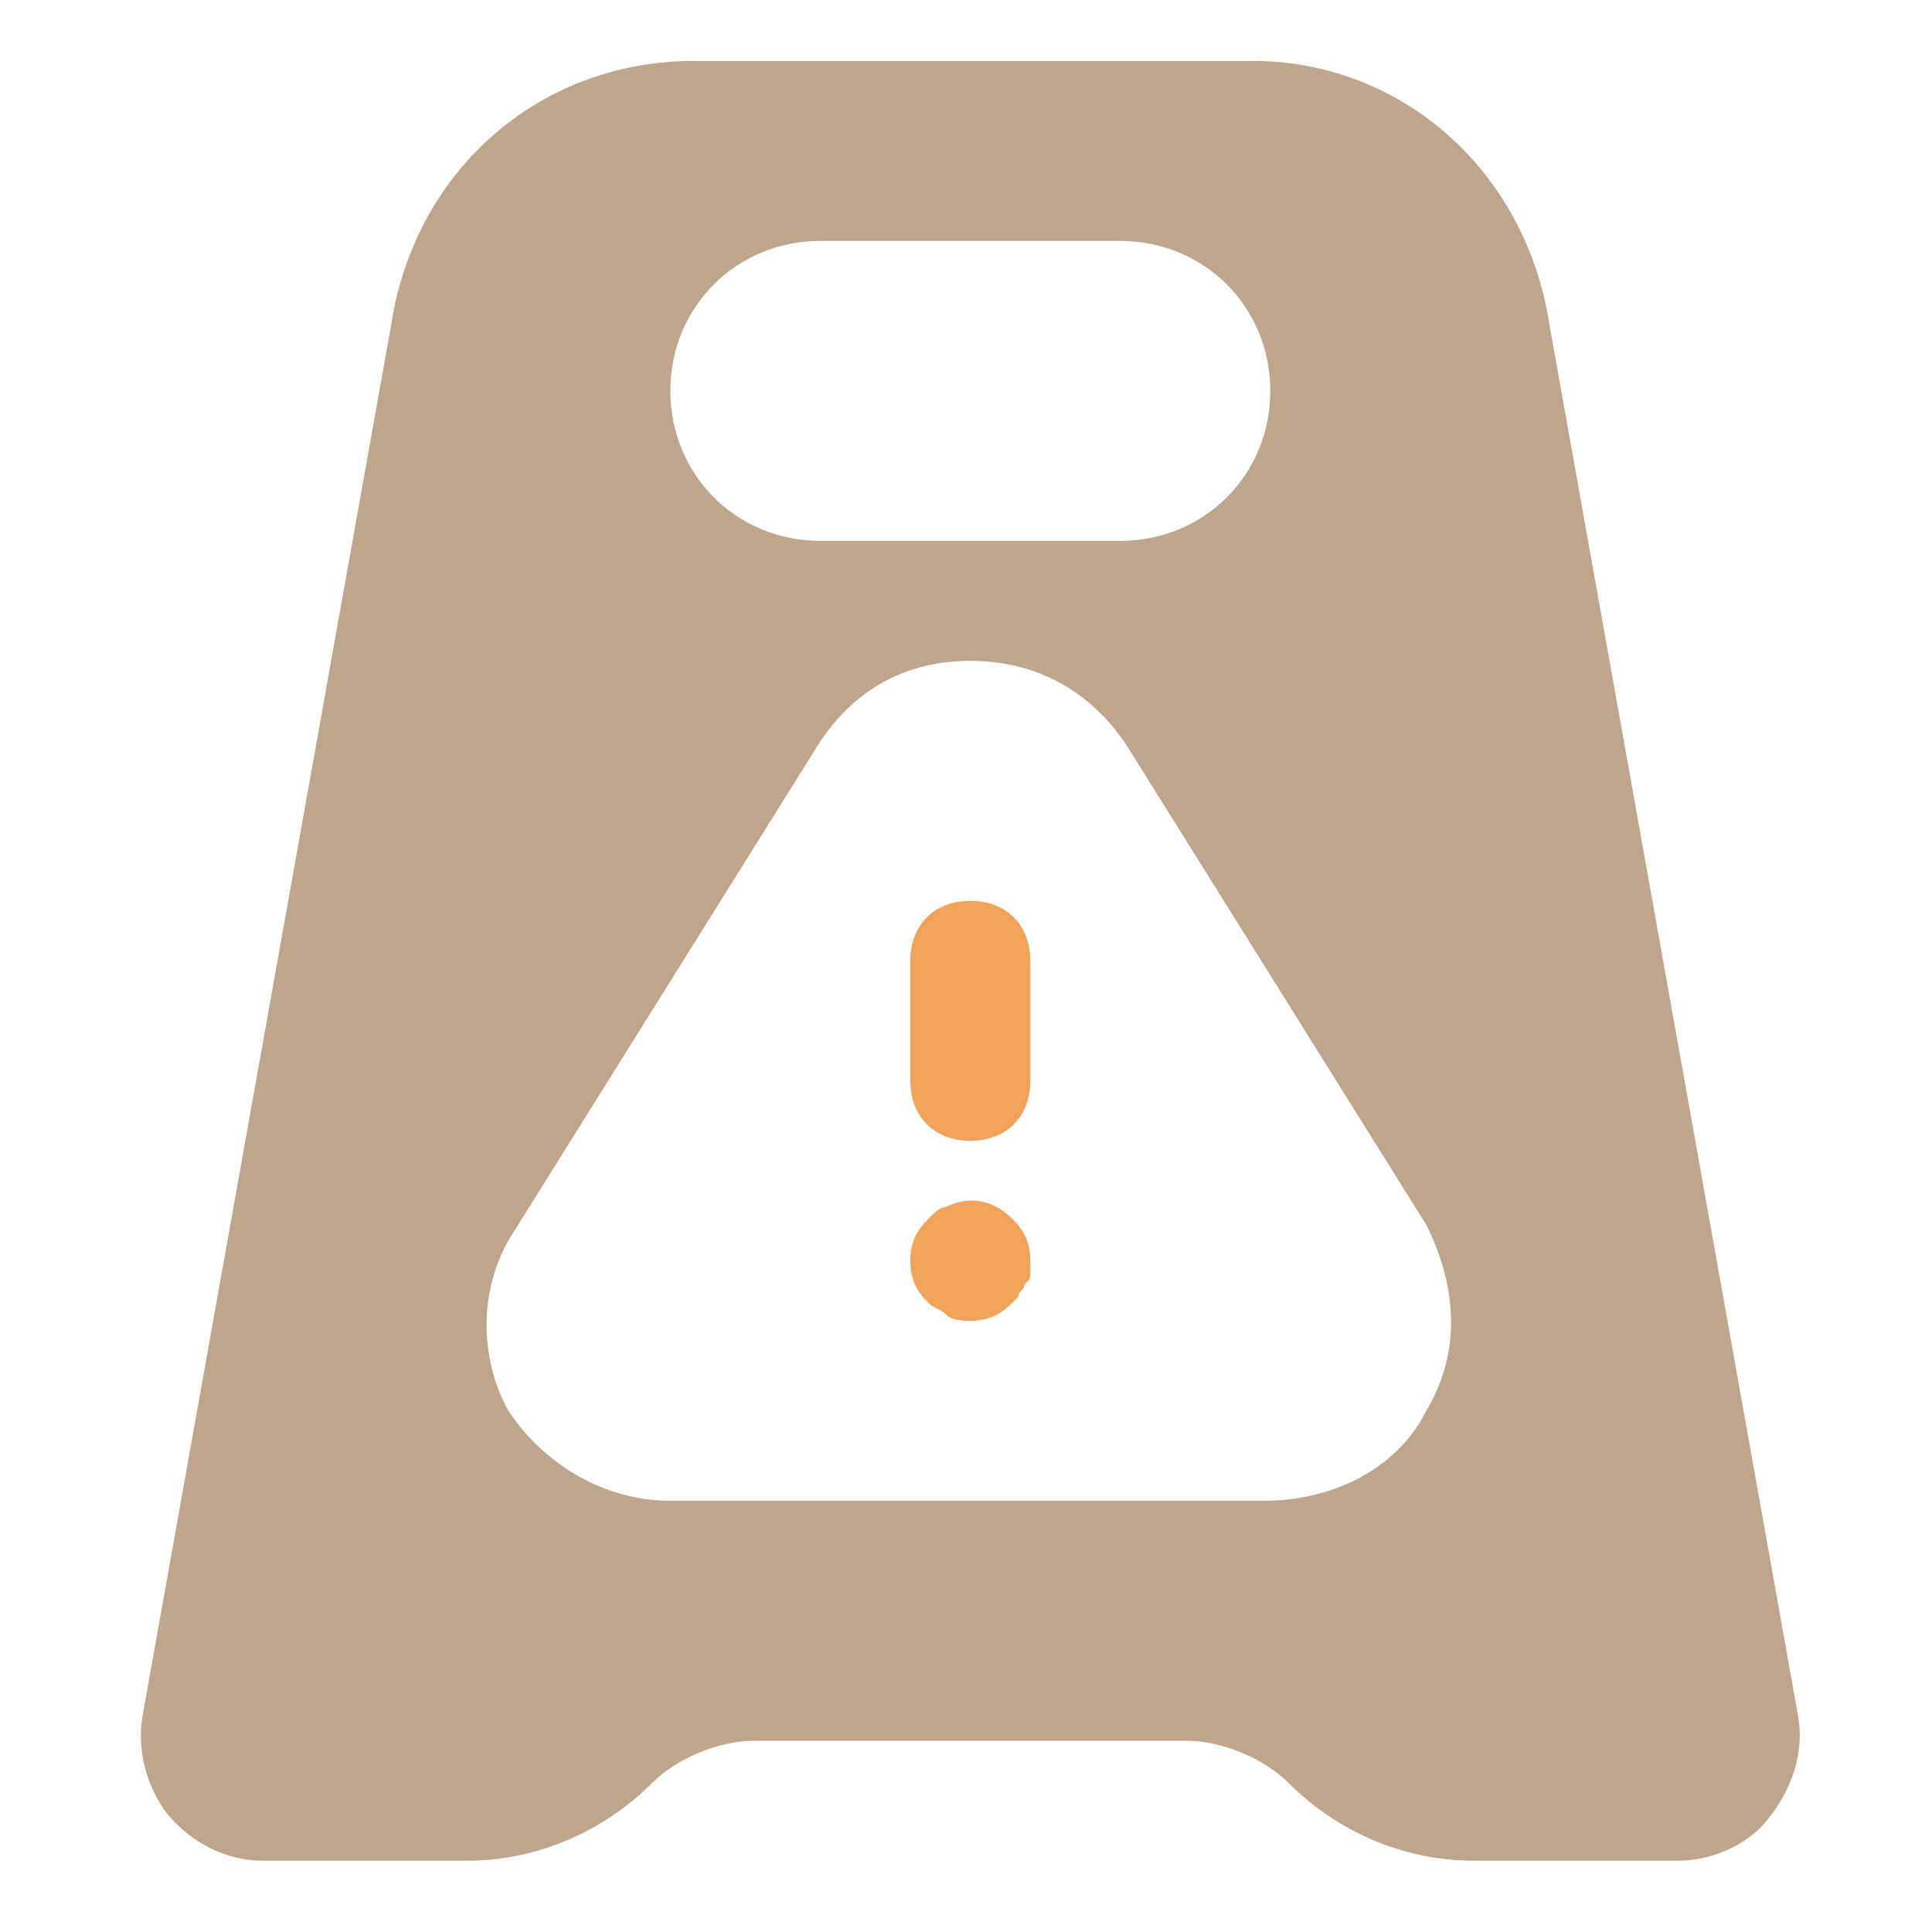 <svg width="158" height="158" viewBox="0 0 158 158" fill="none" xmlns="http://www.w3.org/2000/svg">
<path d="M147.06 140.396L126.453 25.099C124 13.324 114.188 4.983 102.413 4.983H56.785C44.519 4.983 34.706 13.324 32.253 25.099L11.647 140.396C11.156 143.339 12.138 146.283 13.61 148.246C15.572 150.699 18.516 152.171 21.46 152.171H38.141C44.028 152.171 49.425 149.718 53.35 145.793C55.313 143.83 58.747 142.358 61.691 142.358H97.016C99.96 142.358 103.394 143.83 105.357 145.793C109.282 149.718 114.678 152.171 120.566 152.171H137.247C140.191 152.171 143.135 150.699 144.607 148.736C146.569 146.283 147.55 143.339 147.06 140.396ZM67.088 19.702H91.619C98.488 19.702 103.885 25.099 103.885 31.968C103.885 38.836 98.488 44.233 91.619 44.233H67.088C60.219 44.233 54.822 38.836 54.822 31.968C54.822 25.099 60.219 19.702 67.088 19.702ZM116.641 115.374C114.188 120.28 108.791 122.733 103.394 122.733H54.822C49.425 122.733 44.519 119.789 41.575 115.374C39.122 110.958 39.122 105.071 42.066 100.655L66.597 61.405C69.541 56.499 73.957 54.046 79.353 54.046C84.75 54.046 89.166 56.499 92.11 60.914L116.641 100.164C119.094 105.071 119.585 110.468 116.641 115.374Z" fill="#BDA58E"/>
<path d="M79.353 93.296C76.41 93.296 74.447 91.333 74.447 88.389V78.577C74.447 75.633 76.41 73.671 79.353 73.671C82.297 73.671 84.26 75.633 84.26 78.577V88.389C84.26 91.333 82.297 93.296 79.353 93.296Z" fill="#F0A359"/>
<path d="M79.353 108.015C78.863 108.015 77.882 108.015 77.391 107.524C76.9 107.033 76.41 107.033 75.919 106.543C74.938 105.561 74.447 104.58 74.447 103.108C74.447 101.636 74.938 100.655 75.919 99.674C76.41 99.183 76.9 98.693 77.391 98.693C79.353 97.711 81.316 98.202 82.788 99.674C83.769 100.655 84.26 101.636 84.26 103.108C84.26 103.599 84.26 103.599 84.26 104.09C84.26 104.58 84.26 104.58 83.769 105.071C83.769 105.561 83.278 105.561 83.278 106.052L82.788 106.543C81.807 107.524 80.825 108.015 79.353 108.015Z" fill="#F0A359"/>
</svg>
